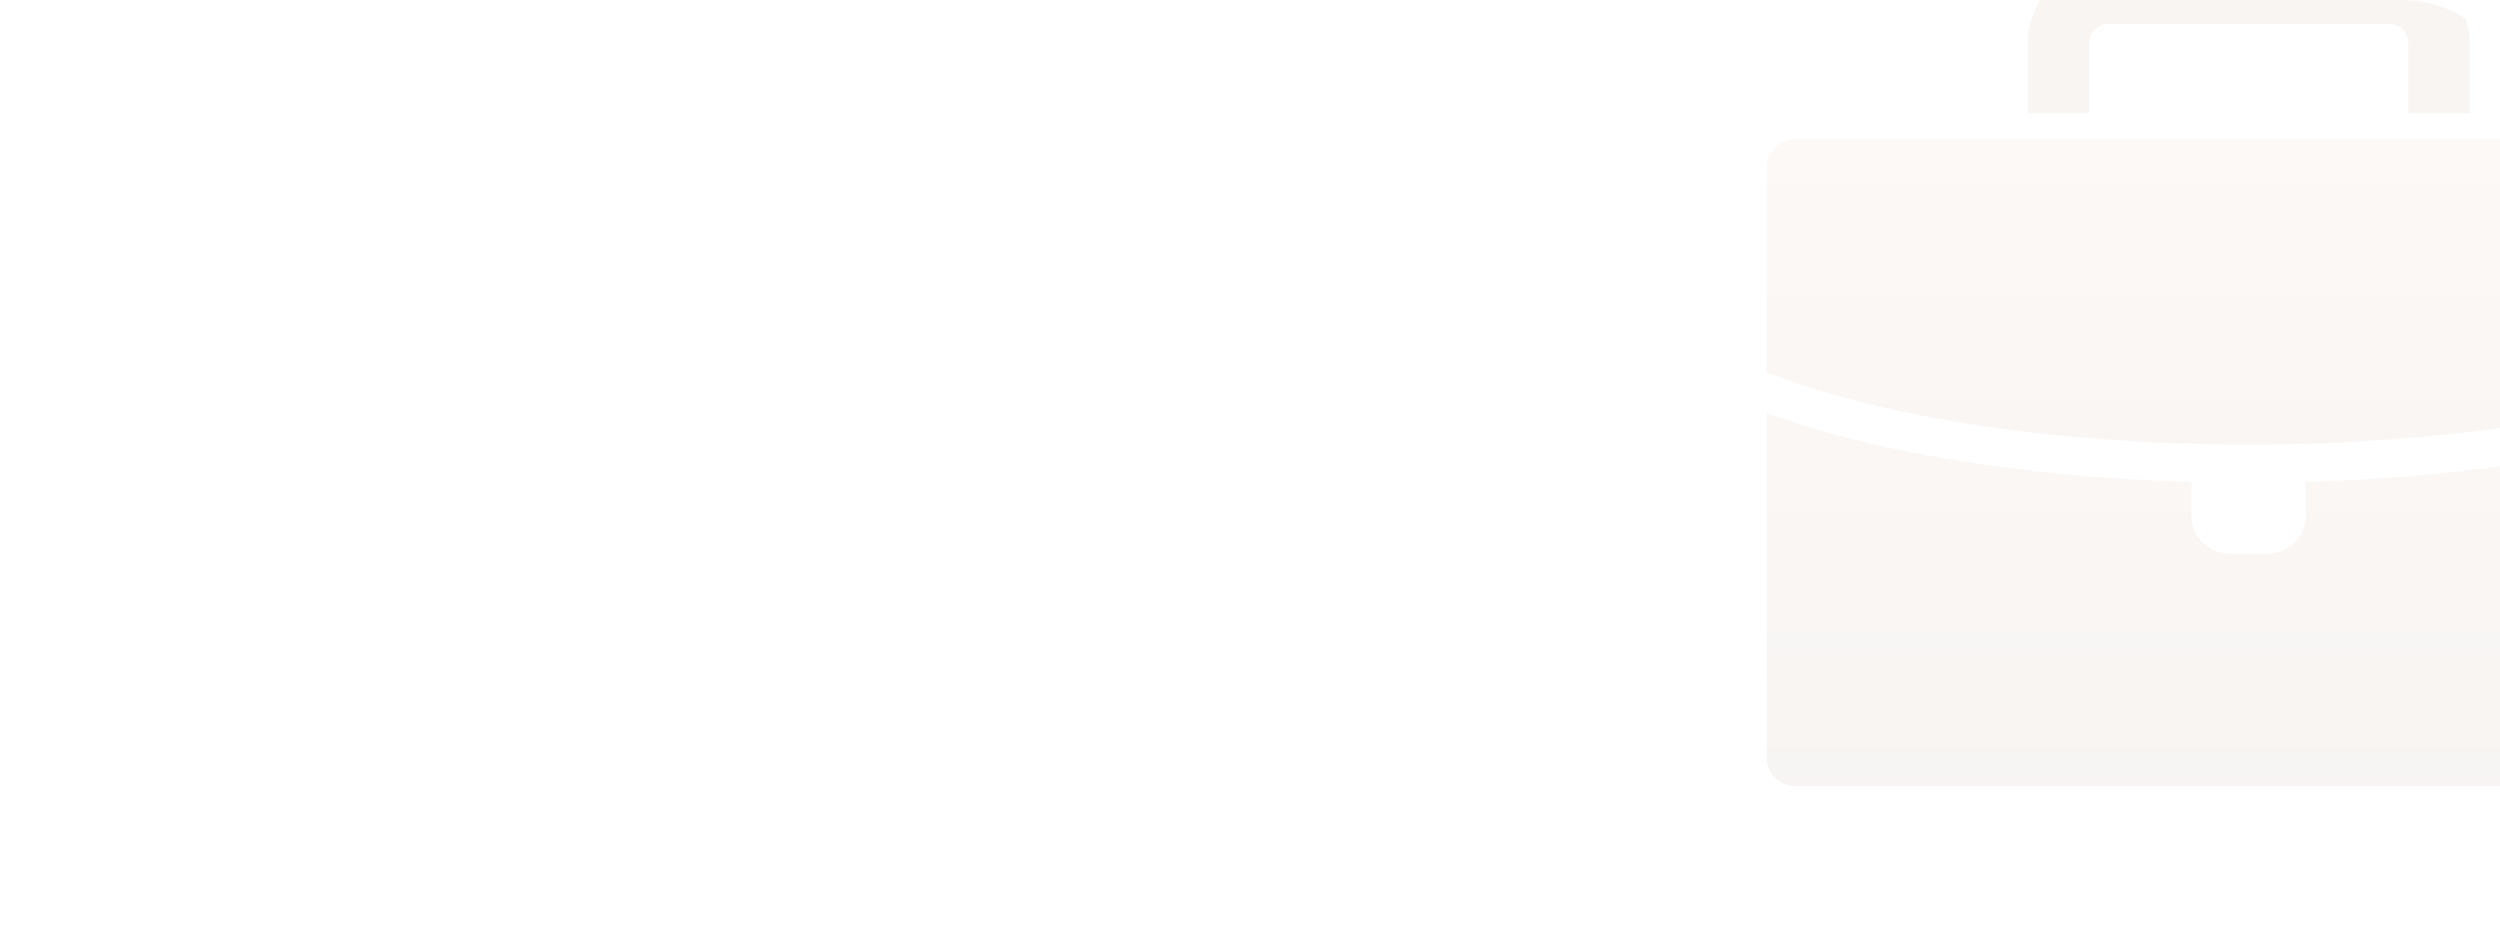 <svg xmlns="http://www.w3.org/2000/svg" xmlns:xlink="http://www.w3.org/1999/xlink" width="167.882" height="62.179" viewBox="0 0 167.882 62.179">
  <defs>
    <clipPath id="clip-path">
      <path id="パス_1156" data-name="パス 1156" d="M6.689,0H161.194c3.694,0,6.689,2.339,6.689,5.225V56.954c0,2.886-2.995,5.225-6.689,5.225H6.689C2.995,62.179,0,59.839,0,56.954V5.225C0,2.339,2.995,0,6.689,0Z" transform="translate(0)" fill="#fdebeb" stroke="#ffd0d5" stroke-width="1"/>
    </clipPath>
    <clipPath id="clip-path-2">
      <rect id="長方形_1525" data-name="長方形 1525" width="64.706" height="55.301" fill="#95440e"/>
    </clipPath>
    <linearGradient id="linear-gradient" x1="0.5" x2="0.5" y2="1" gradientUnits="objectBoundingBox">
      <stop offset="0" stop-color="#a5673d"/>
      <stop offset="1" stop-color="#65300c"/>
    </linearGradient>
    <linearGradient id="linear-gradient-2" x1="0.5" x2="0.5" y2="1" gradientUnits="objectBoundingBox">
      <stop offset="0" stop-color="#c4875f"/>
      <stop offset="1" stop-color="#a0511c"/>
    </linearGradient>
  </defs>
  <g id="マスクグループ_19" data-name="マスクグループ 19" transform="translate(0)" opacity="0.054" clip-path="url(#clip-path)">
    <g id="グループ_1826" data-name="グループ 1826" transform="translate(118.649 -2.514)">
      <g id="グループ_1737" data-name="グループ 1737" clip-path="url(#clip-path-2)">
        <path id="パス_1123" data-name="パス 1123" d="M64.706,466.866a1.9,1.9,0,0,1-1.9,1.9H1.9a1.9,1.9,0,0,1-1.9-1.9V443.742l1.556.514c6.829,2.252,16,3.687,25.824,4.042l1.141.042v1.142c0,.035,0,.069,0,.106v1.063a2.507,2.507,0,0,0,2.5,2.5h2.661a2.507,2.507,0,0,0,2.505-2.5V449.6c0-.039,0-.079,0-.119v-1.141l1.143-.042c9.826-.357,19-1.8,25.823-4.054l1.557-.515Z" transform="translate(0 -413.463)" fill="url(#linear-gradient)"/>
        <path id="パス_1124" data-name="パス 1124" d="M64.706,189.819l-.773.286c-7.836,2.906-19.353,4.573-31.6,4.573-12.222,0-23.724-1.661-31.557-4.558L0,189.835V176.084a1.9,1.9,0,0,1,1.9-1.9h60.91a1.9,1.9,0,0,1,1.9,1.9Z" transform="translate(0 -162.306)" fill="url(#linear-gradient-2)"/>
        <path id="パス_1125" data-name="パス 1125" d="M291.754,11.5H272.922a4.644,4.644,0,0,0-4.639,4.638v3.908h2.551V16.138a2.091,2.091,0,0,1,2.088-2.087h18.832a2.09,2.09,0,0,1,2.087,2.087v3.908h2.55V16.138a4.643,4.643,0,0,0-4.638-4.638" transform="translate(-249.985 -10.716)" fill="#843d10"/>
        <path id="パス_1126" data-name="パス 1126" d="M286.461,10.114h-4.119V5.422a1.3,1.3,0,0,0-1.3-1.3H262.207a1.3,1.3,0,0,0-1.3,1.3v4.692h-4.12V5.422A5.429,5.429,0,0,1,262.207,0H281.04a5.428,5.428,0,0,1,5.422,5.422Zm-2.55-1.569h.981V5.422a3.858,3.858,0,0,0-3.853-3.853H262.207a3.858,3.858,0,0,0-3.855,3.853V8.546h.982V5.422a2.875,2.875,0,0,1,2.872-2.872H281.04a2.875,2.875,0,0,1,2.872,2.872Z" transform="translate(-239.27)" fill="#843d10"/>
      </g>
    </g>
  </g>
</svg>
